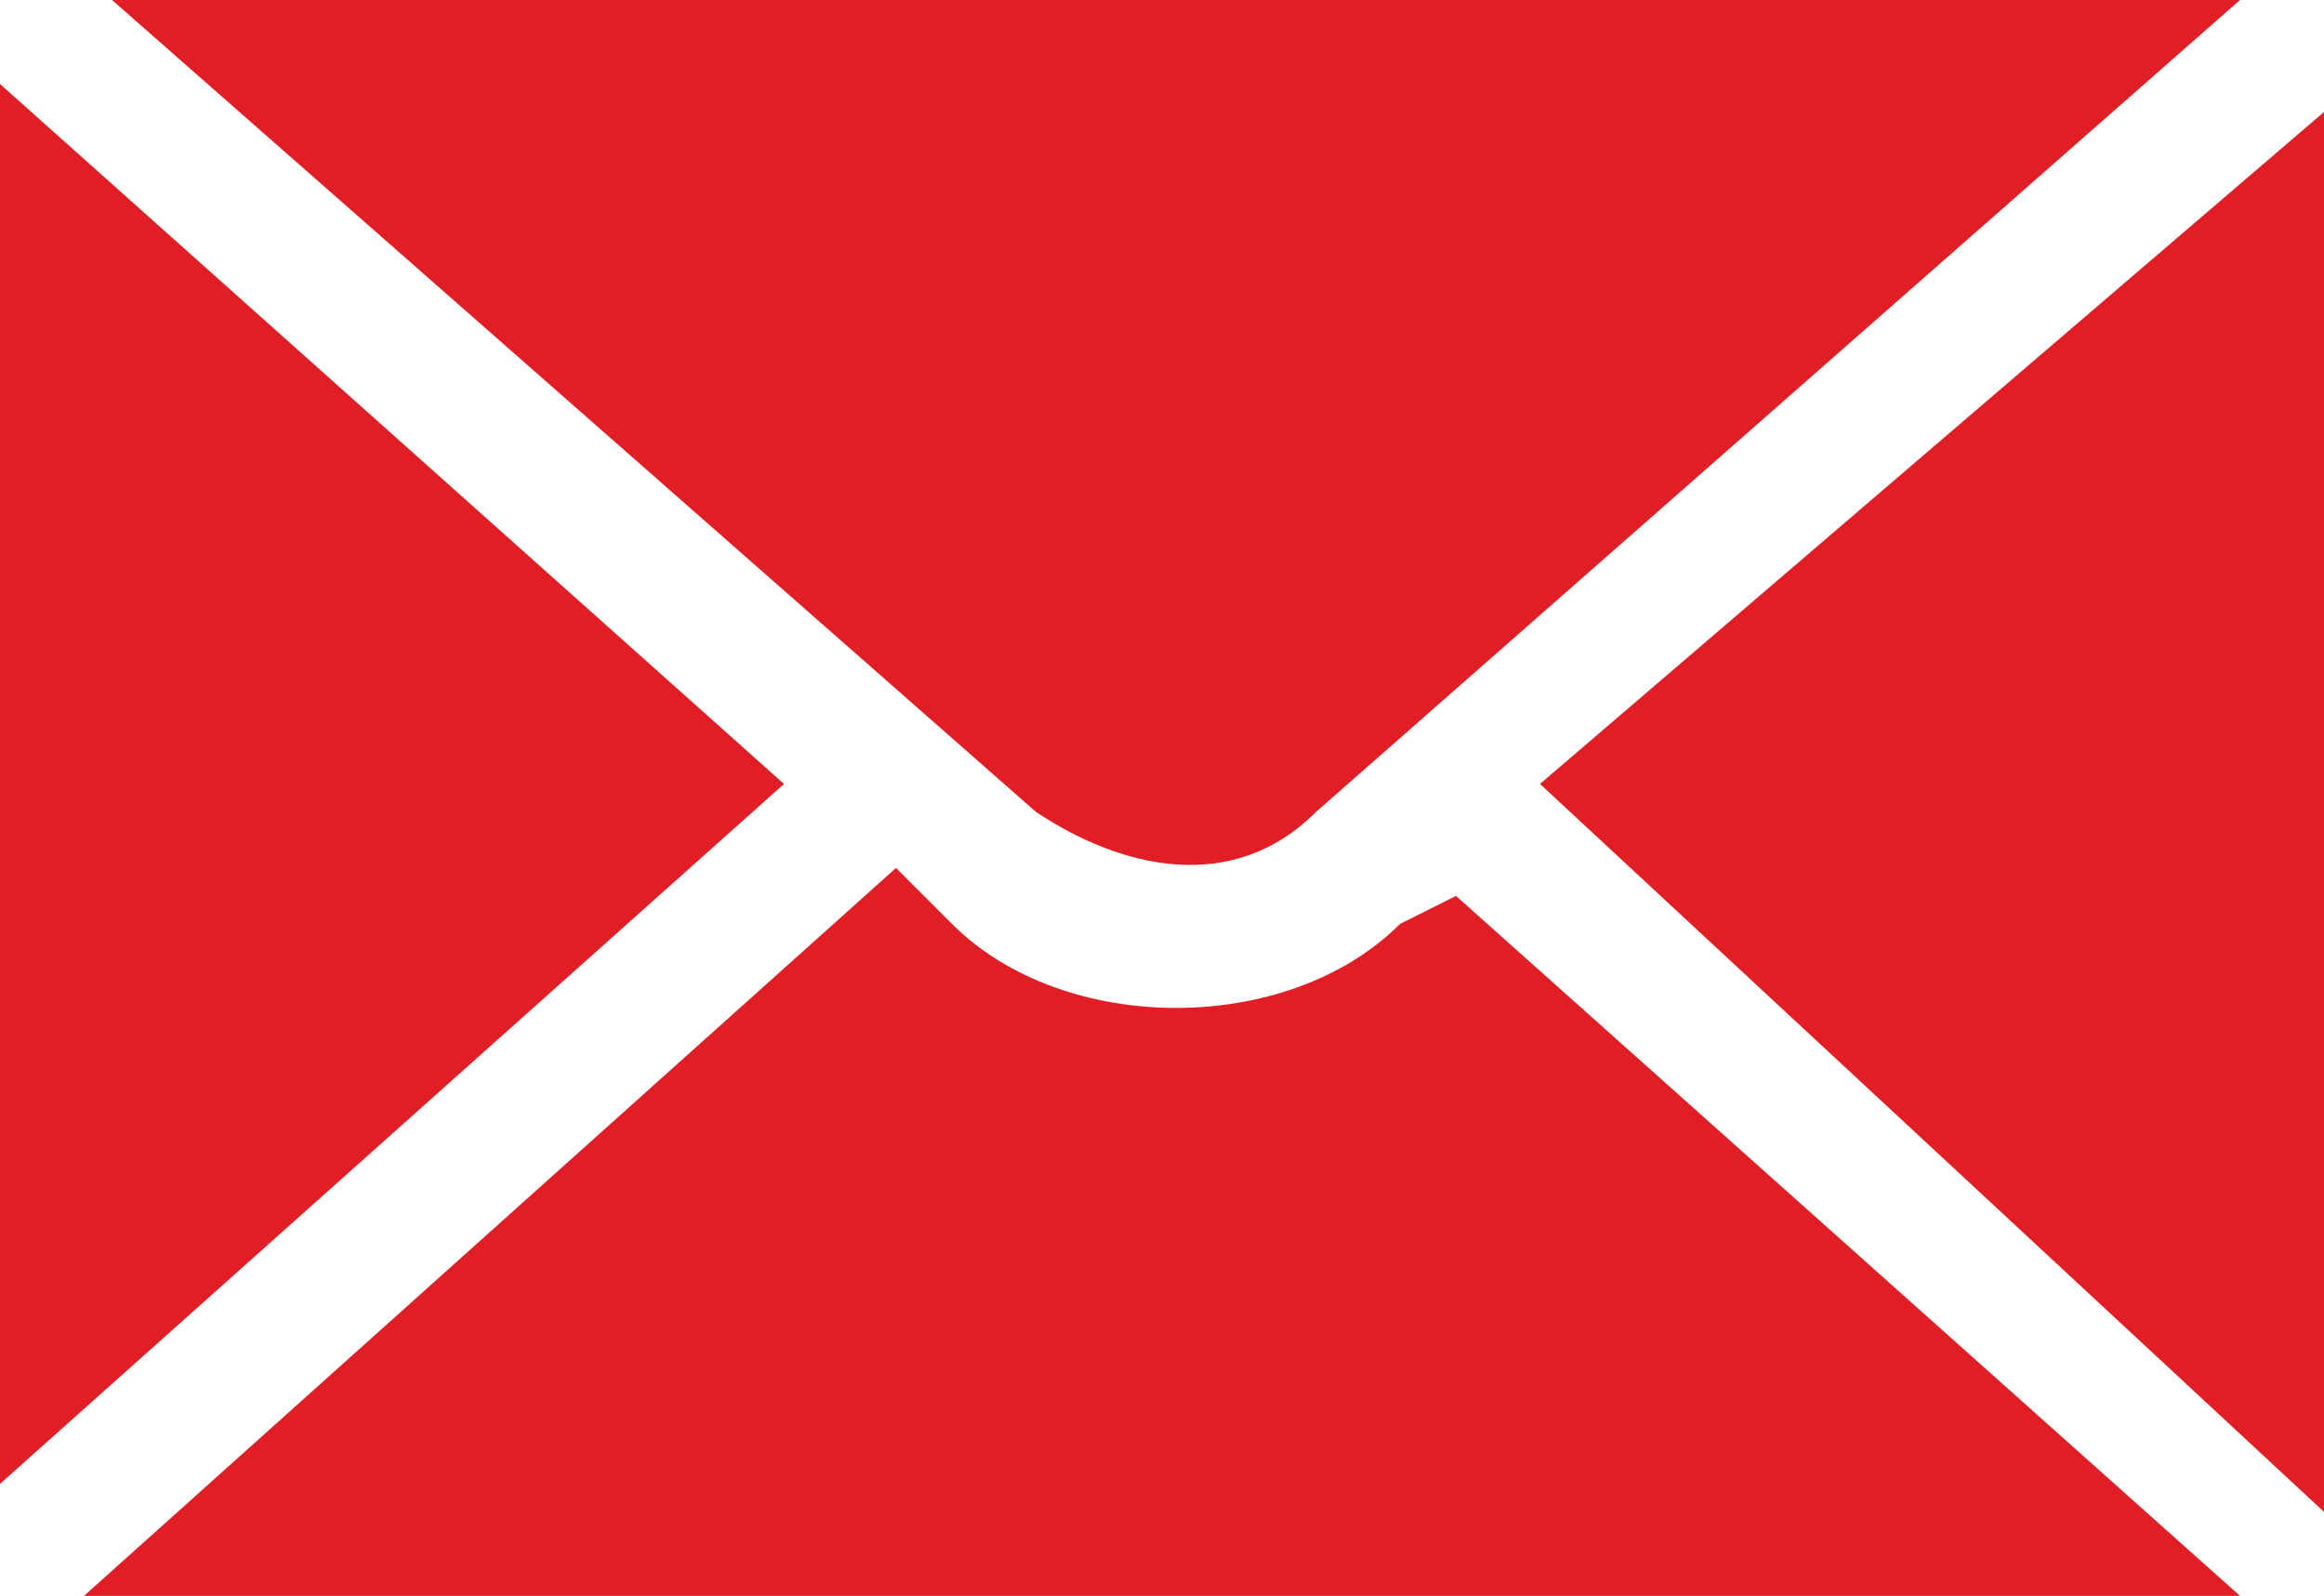 <?xml version="1.0" encoding="utf-8"?>
<!-- Generator: Adobe Illustrator 26.2.1, SVG Export Plug-In . SVG Version: 6.00 Build 0)  -->
<svg version="1.1" id="Layer_1" xmlns="http://www.w3.org/2000/svg" xmlns:xlink="http://www.w3.org/1999/xlink" x="0px" y="0px"
	 viewBox="0 0 8.3 5.7" style="enable-background:new 0 0 8.3 5.7;" xml:space="preserve">
<style type="text/css">
	.st0{fill:#E11E26;}
</style>
<g>
	<path class="st0" d="M5.5,2.8l2.8-2.4v5L5.5,2.8L5.5,2.8z"/>
	<path class="st0" d="M0,5.3v-5c0,0,0,0,0,0l2.8,2.5L0,5.3L0,5.3z"/>
	<path class="st0" d="M4.7,2.9c-0.3,0.3-0.7,0.2-1,0L0.4,0H8c0,0,0,0,0,0L4.7,2.9L4.7,2.9z"/>
	<path class="st0" d="M0.3,5.7C0.3,5.7,0.3,5.7,0.3,5.7l2.9-2.6l0.2,0.2c0.2,0.2,0.5,0.3,0.8,0.3c0.3,0,0.6-0.1,0.8-0.3l0.2-0.1
		L8,5.7H0.3L0.3,5.7z"/>
</g>
</svg>

